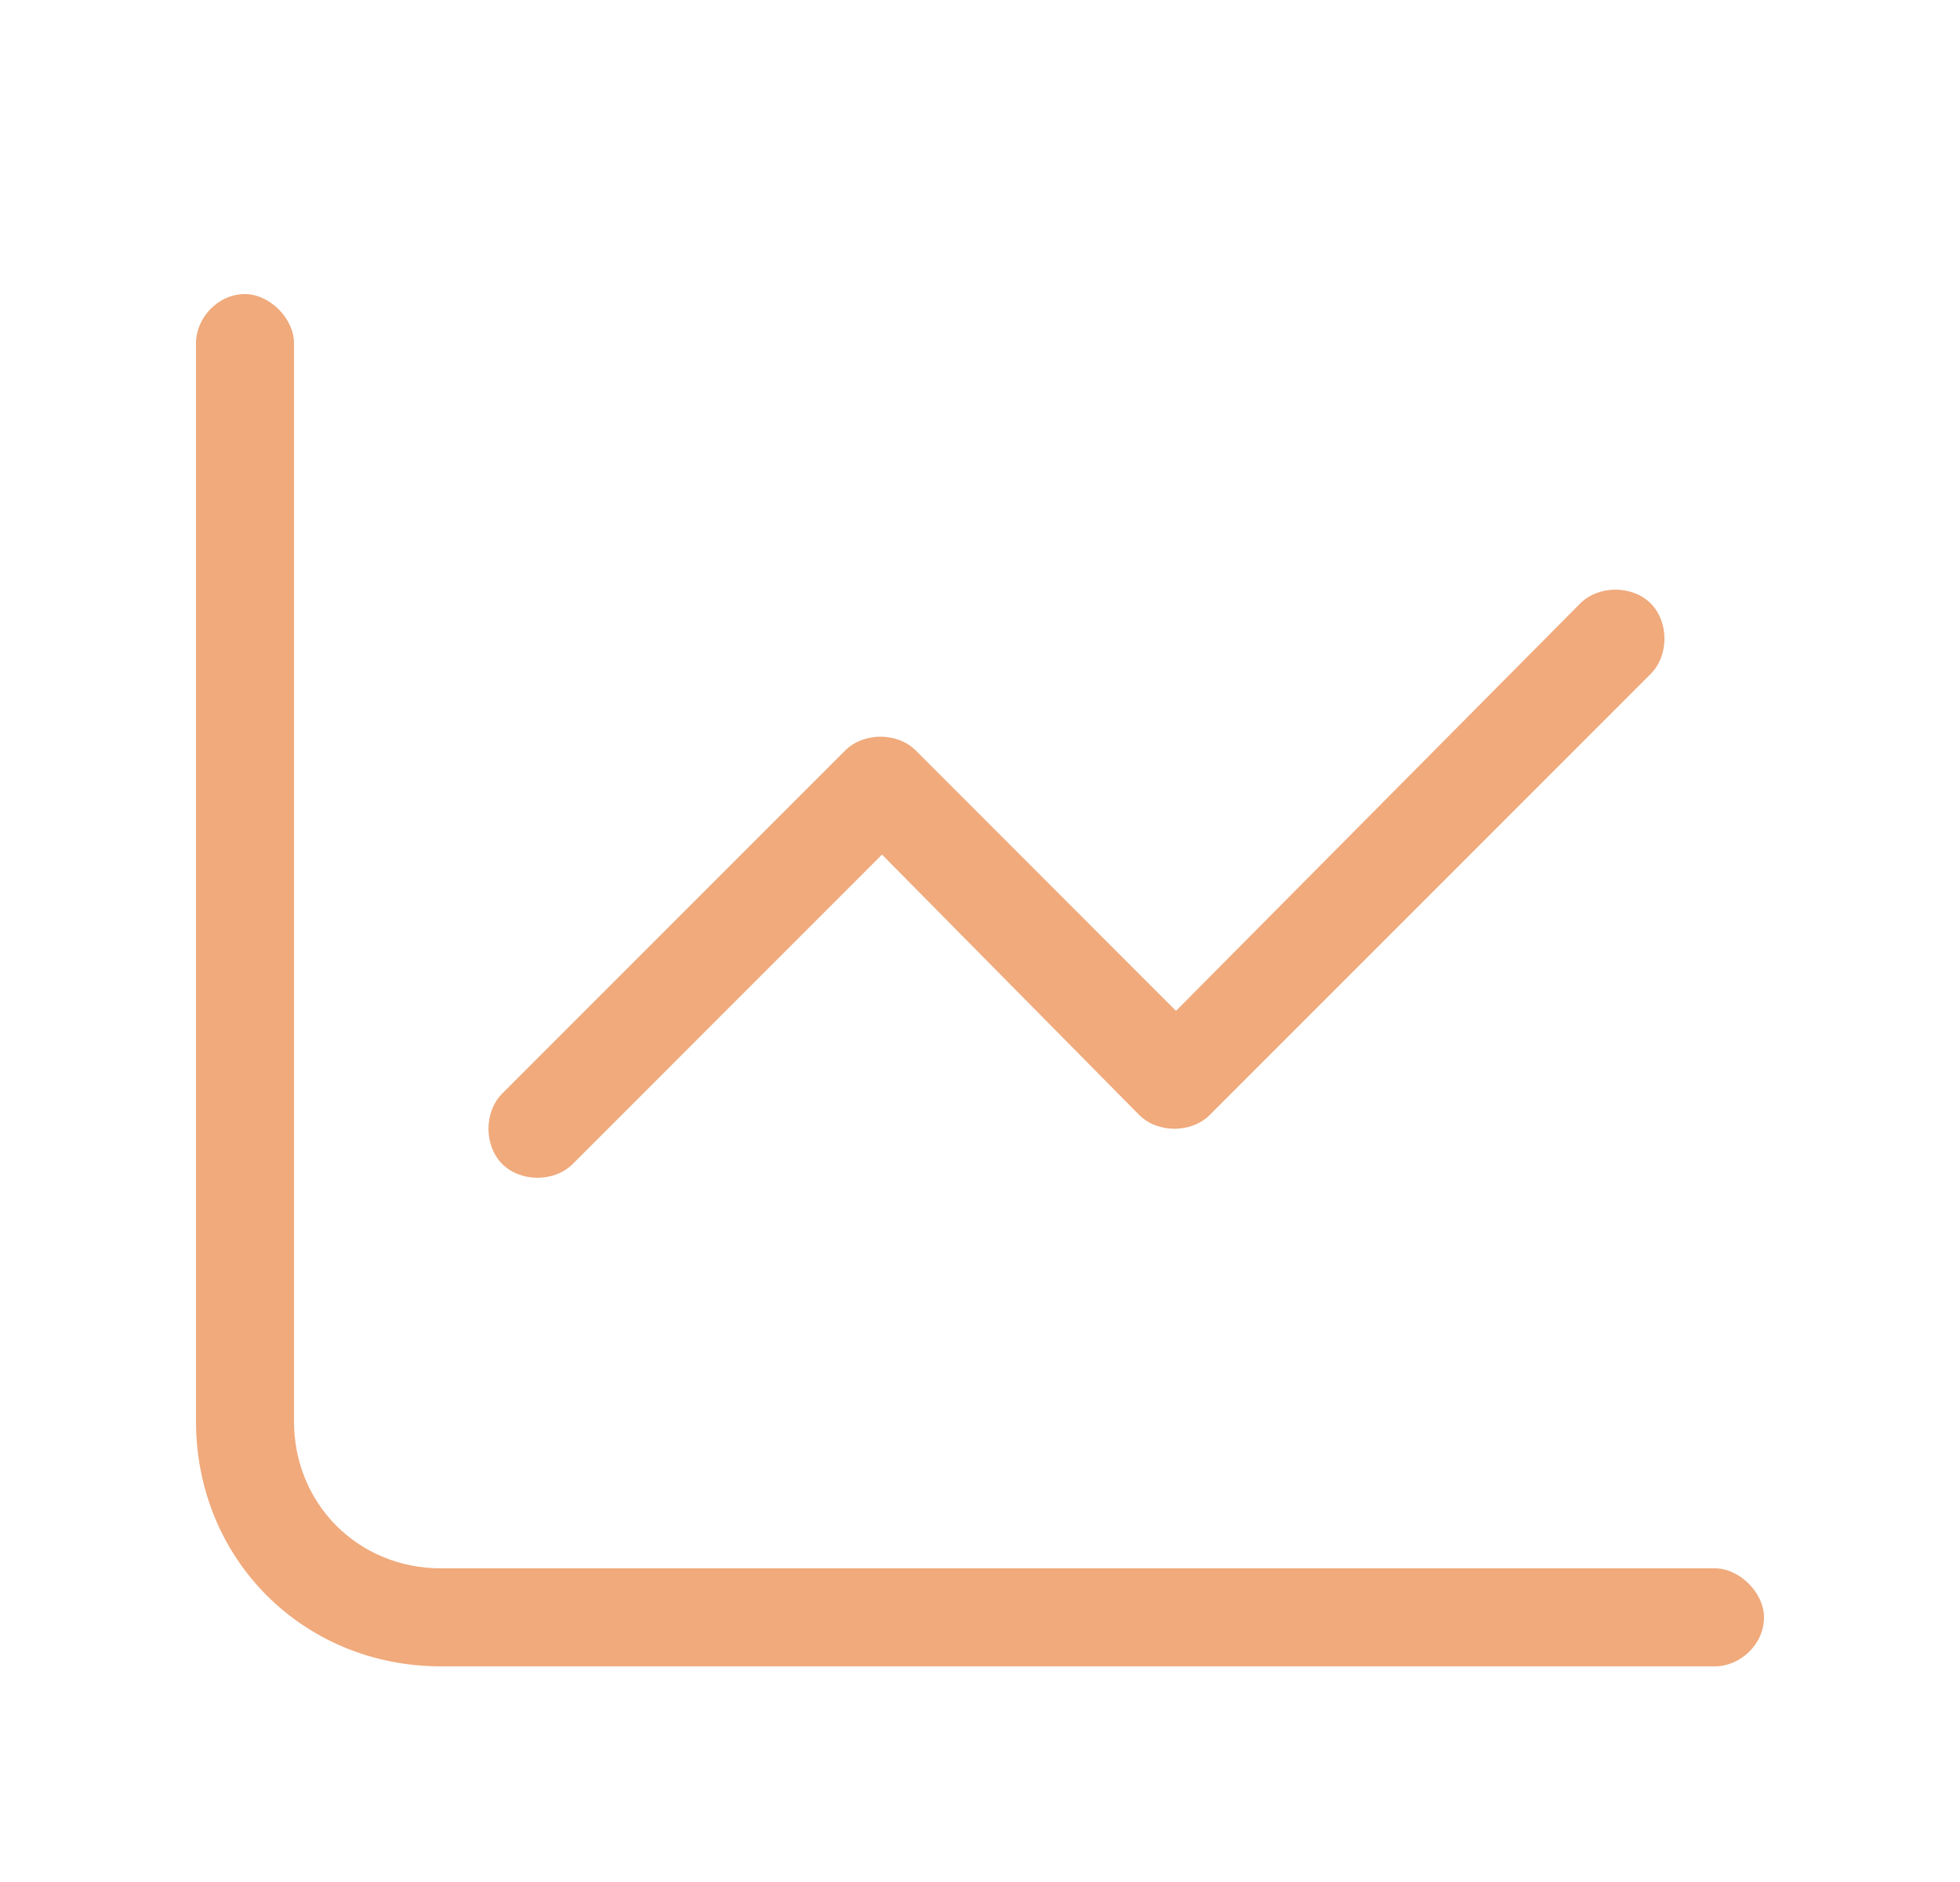 <?xml version="1.0" encoding="UTF-8"?> <svg xmlns="http://www.w3.org/2000/svg" width="25" height="24" viewBox="0 0 25 24" fill="none"><path d="M3.75 4.375V18.125C3.75 19.18 4.57 20 5.625 20H21.875C22.188 20 22.5 20.312 22.5 20.625C22.5 20.977 22.188 21.25 21.875 21.25H5.625C3.867 21.25 2.5 19.883 2.5 18.125V4.375C2.5 4.062 2.773 3.75 3.125 3.75C3.438 3.75 3.75 4.062 3.75 4.375ZM21.055 8.594L15.43 14.219C15.195 14.453 14.766 14.453 14.531 14.219L11.25 10.898L7.305 14.844C7.07 15.078 6.641 15.078 6.406 14.844C6.172 14.609 6.172 14.18 6.406 13.945L10.781 9.57C11.016 9.336 11.445 9.336 11.68 9.57L15 12.891L20.156 7.695C20.391 7.461 20.82 7.461 21.055 7.695C21.289 7.93 21.289 8.359 21.055 8.594Z" fill="#F0AA7C"></path></svg> 